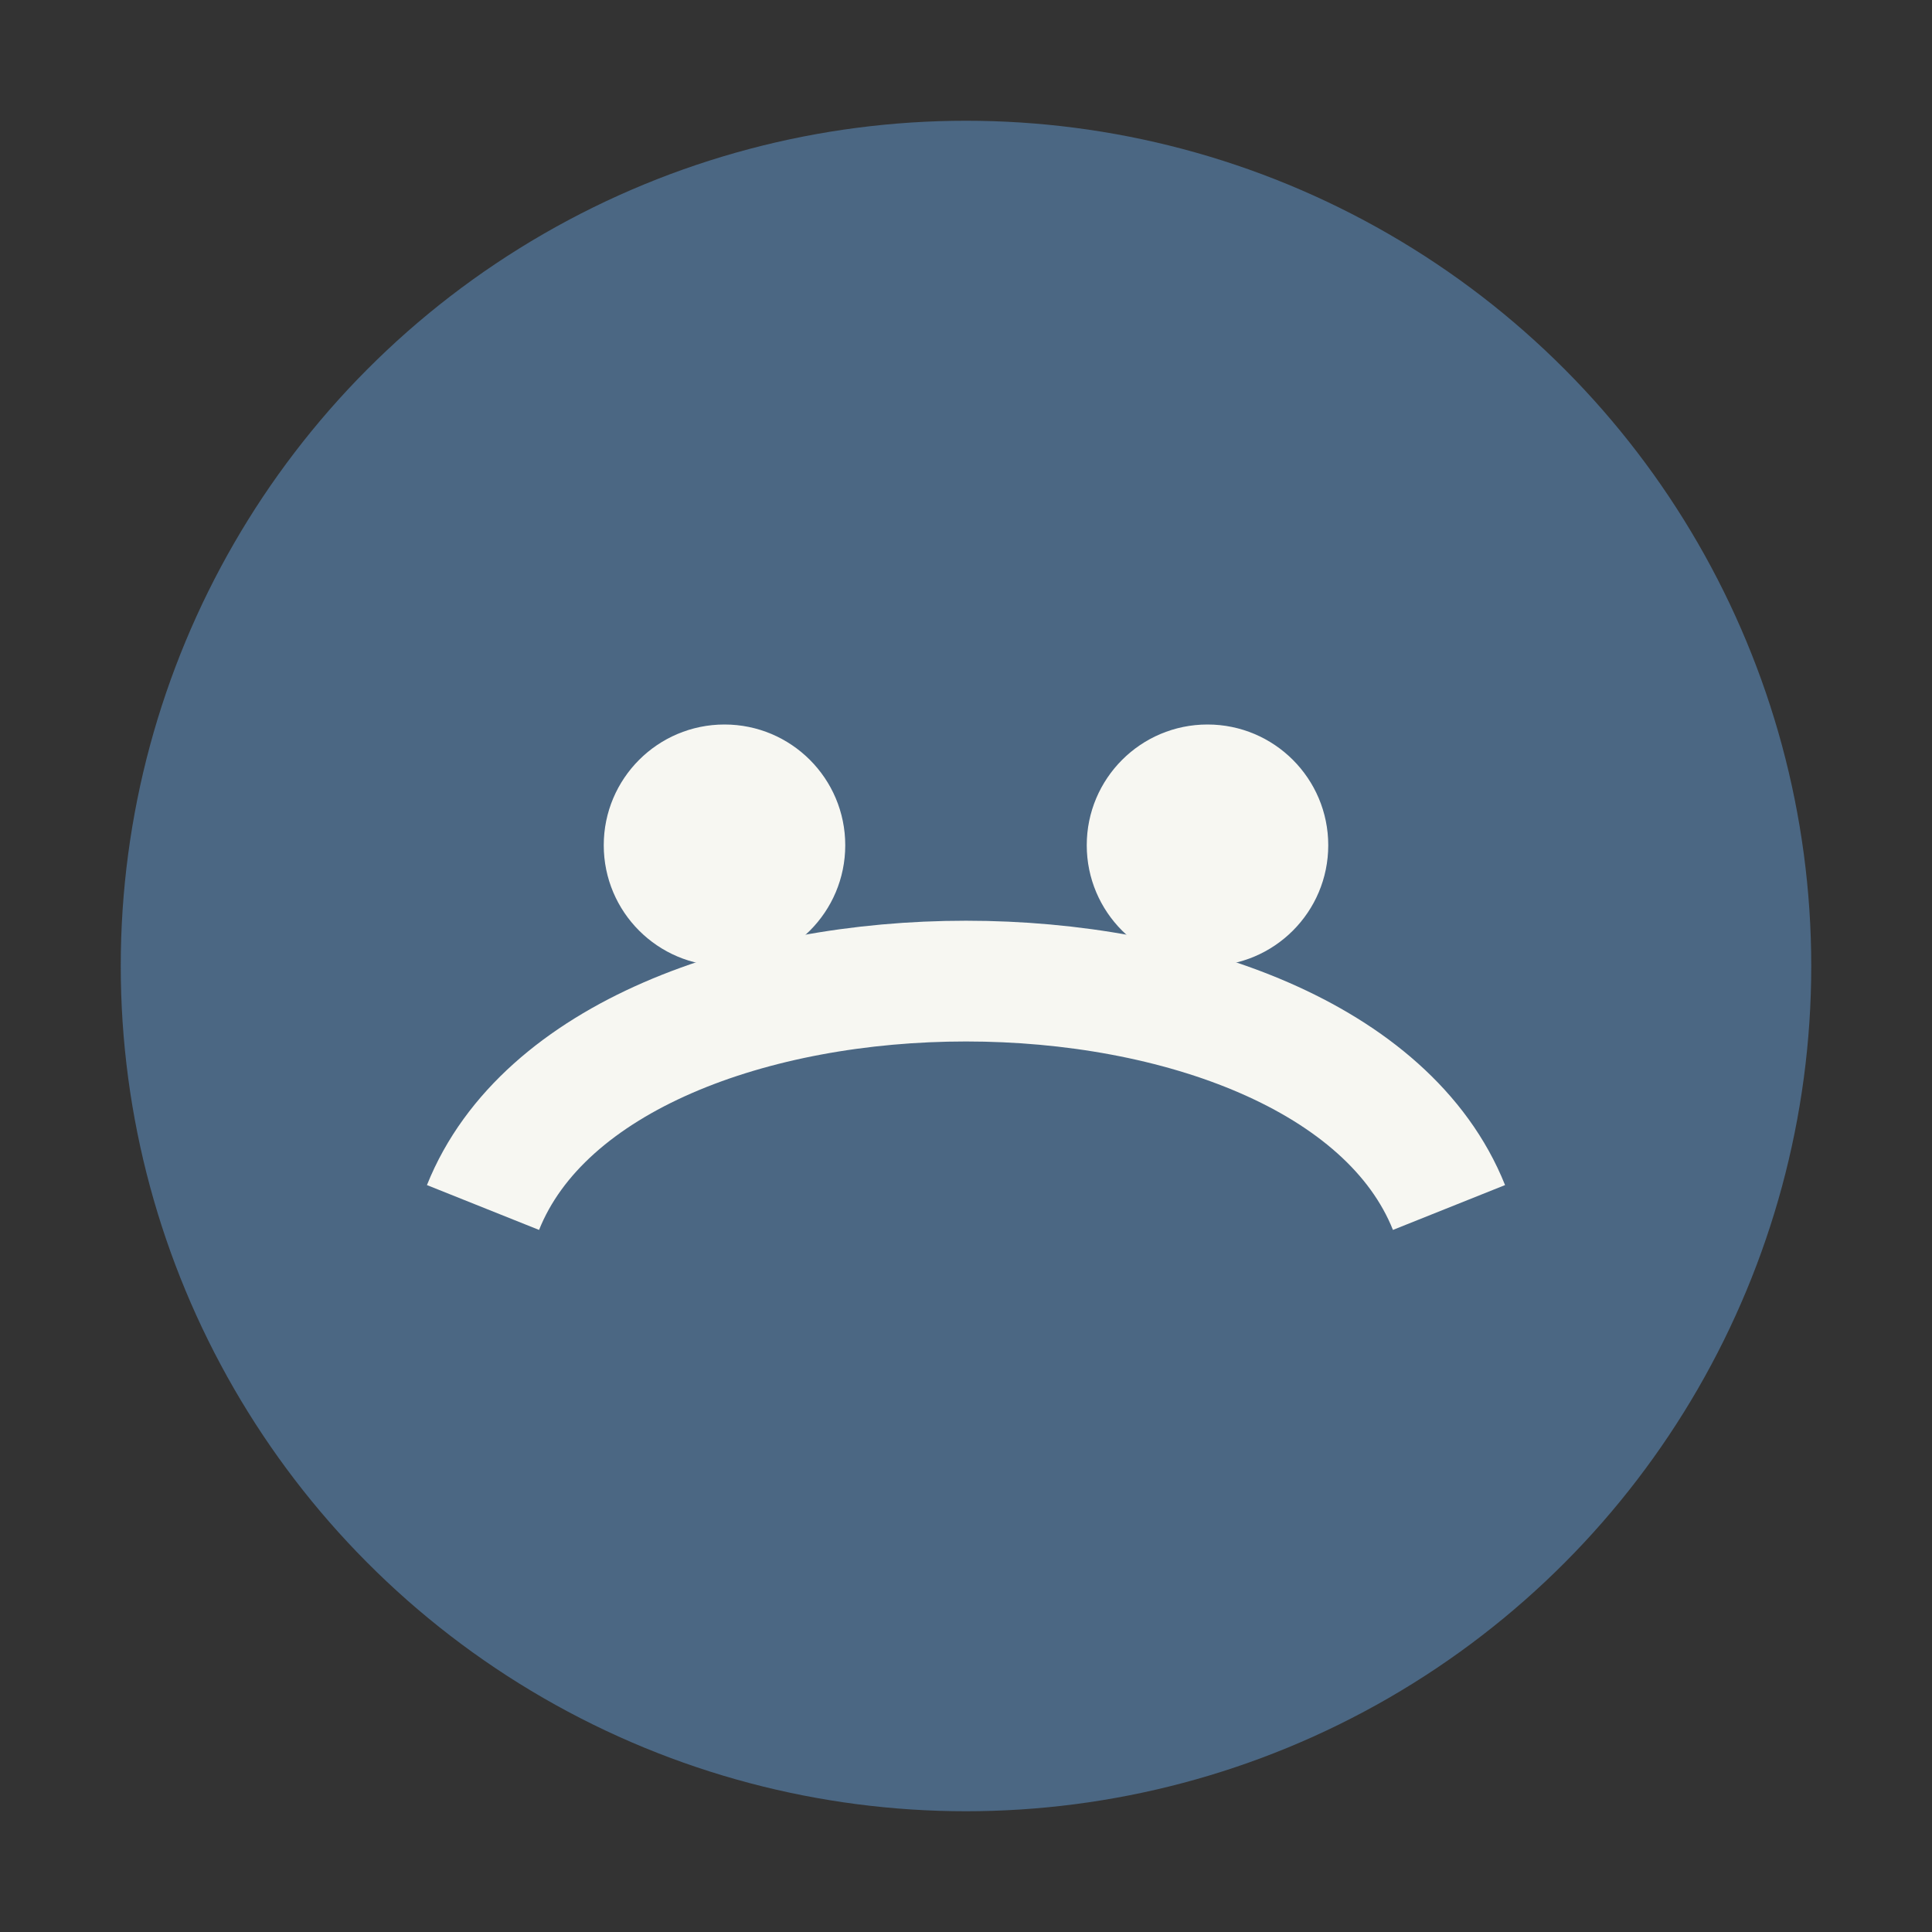 <?xml version="1.0" encoding="UTF-8"?>
<svg xmlns="http://www.w3.org/2000/svg" width="32" height="32" viewBox="0 0 32 32"><rect x="0" y="0" width="32" height="32" fill="#333333" stroke="none"/><circle cx="16" cy="16" r="14" fill="#4B6783"/><path d="M8 20c2-5 14-5 16 0" stroke="#F7F7F2" stroke-width="2" fill="none"/><circle cx="12" cy="14" r="2" fill="#F7F7F2"/><circle cx="20" cy="14" r="2" fill="#F7F7F2"/></svg>
